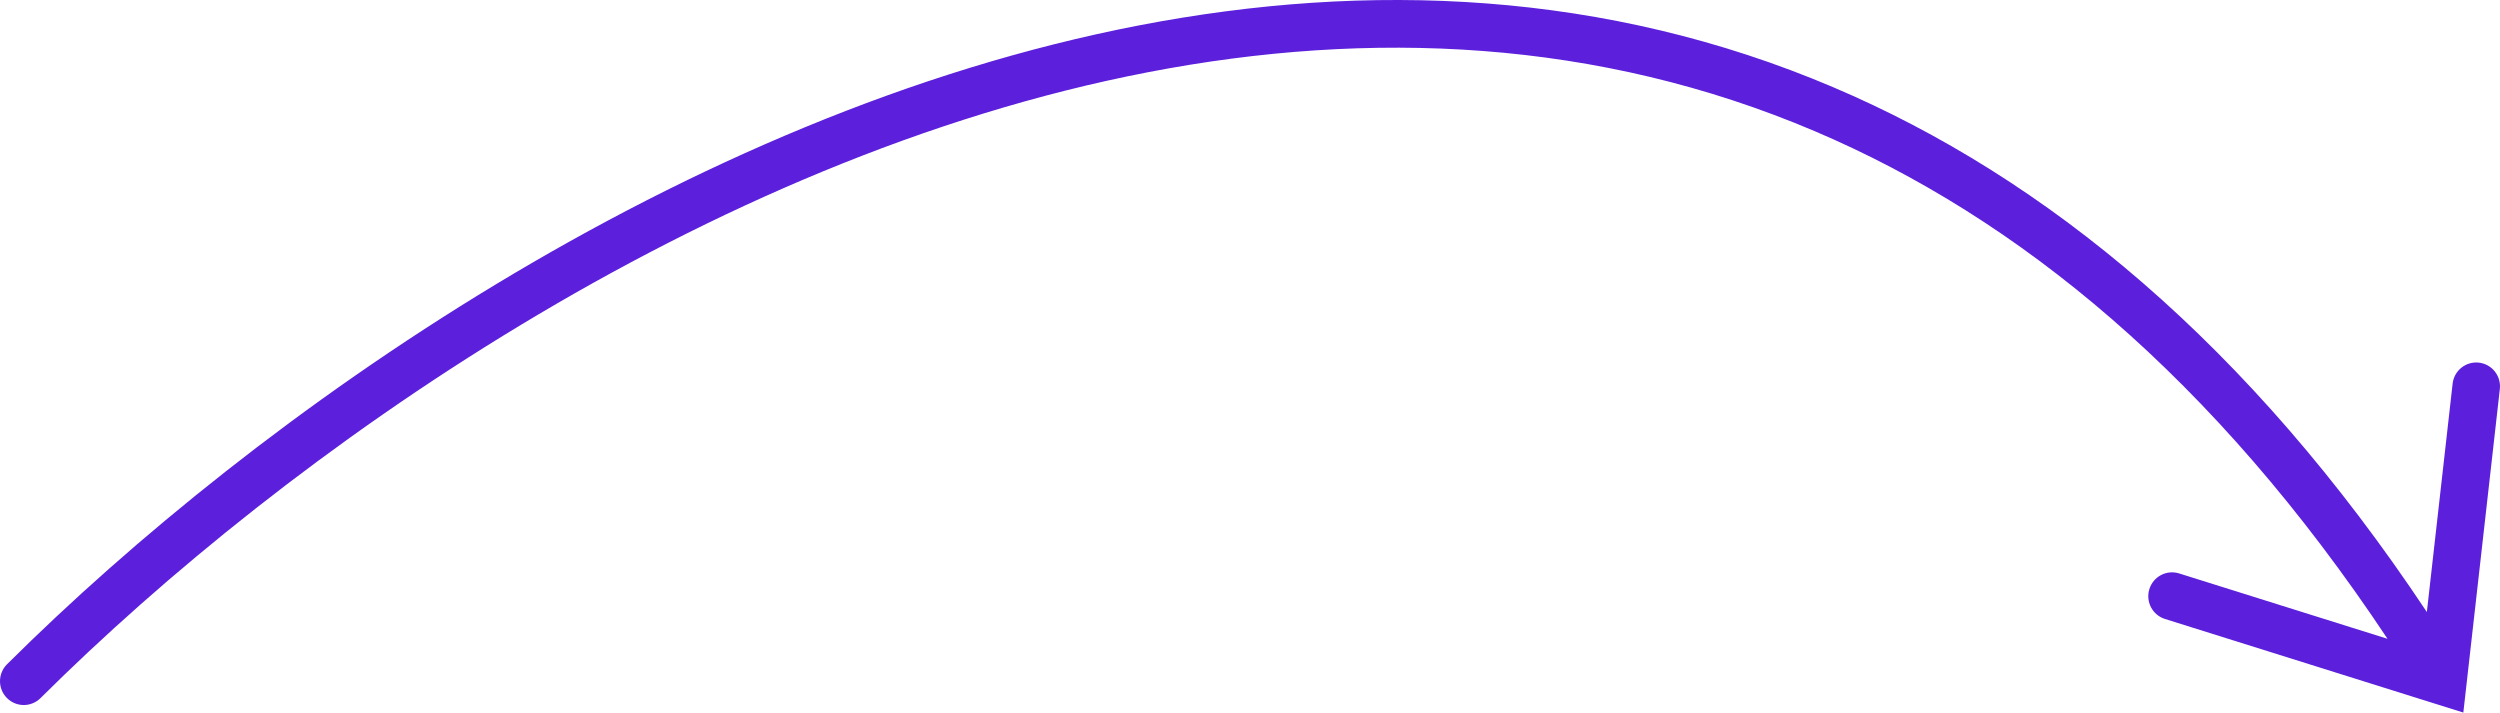 <svg width="207" height="59" viewBox="0 0 207 59" fill="none" xmlns="http://www.w3.org/2000/svg">
<path fill-rule="evenodd" clip-rule="evenodd" d="M205.254 30.026C206.333 30.149 207.11 31.127 206.987 32.211L203.964 59L179.259 51.25C178.222 50.925 177.644 49.817 177.968 48.776C178.292 47.735 179.396 47.155 180.433 47.48L197.686 52.893C183.301 31.248 167.084 18.014 150.255 10.859C132.272 3.212 113.424 2.438 95.085 5.974C58.329 13.061 23.856 37.425 3.352 57.805C2.58 58.572 1.334 58.566 0.57 57.791C-0.195 57.017 -0.189 55.766 0.583 54.999C21.401 34.306 56.544 9.384 94.343 2.096C113.282 -1.556 132.947 -0.79 151.791 7.222C169.43 14.723 186.206 28.511 200.943 50.676L203.077 31.766C203.199 30.683 204.174 29.904 205.254 30.026Z" fill="#5C20DD"/>
</svg>
